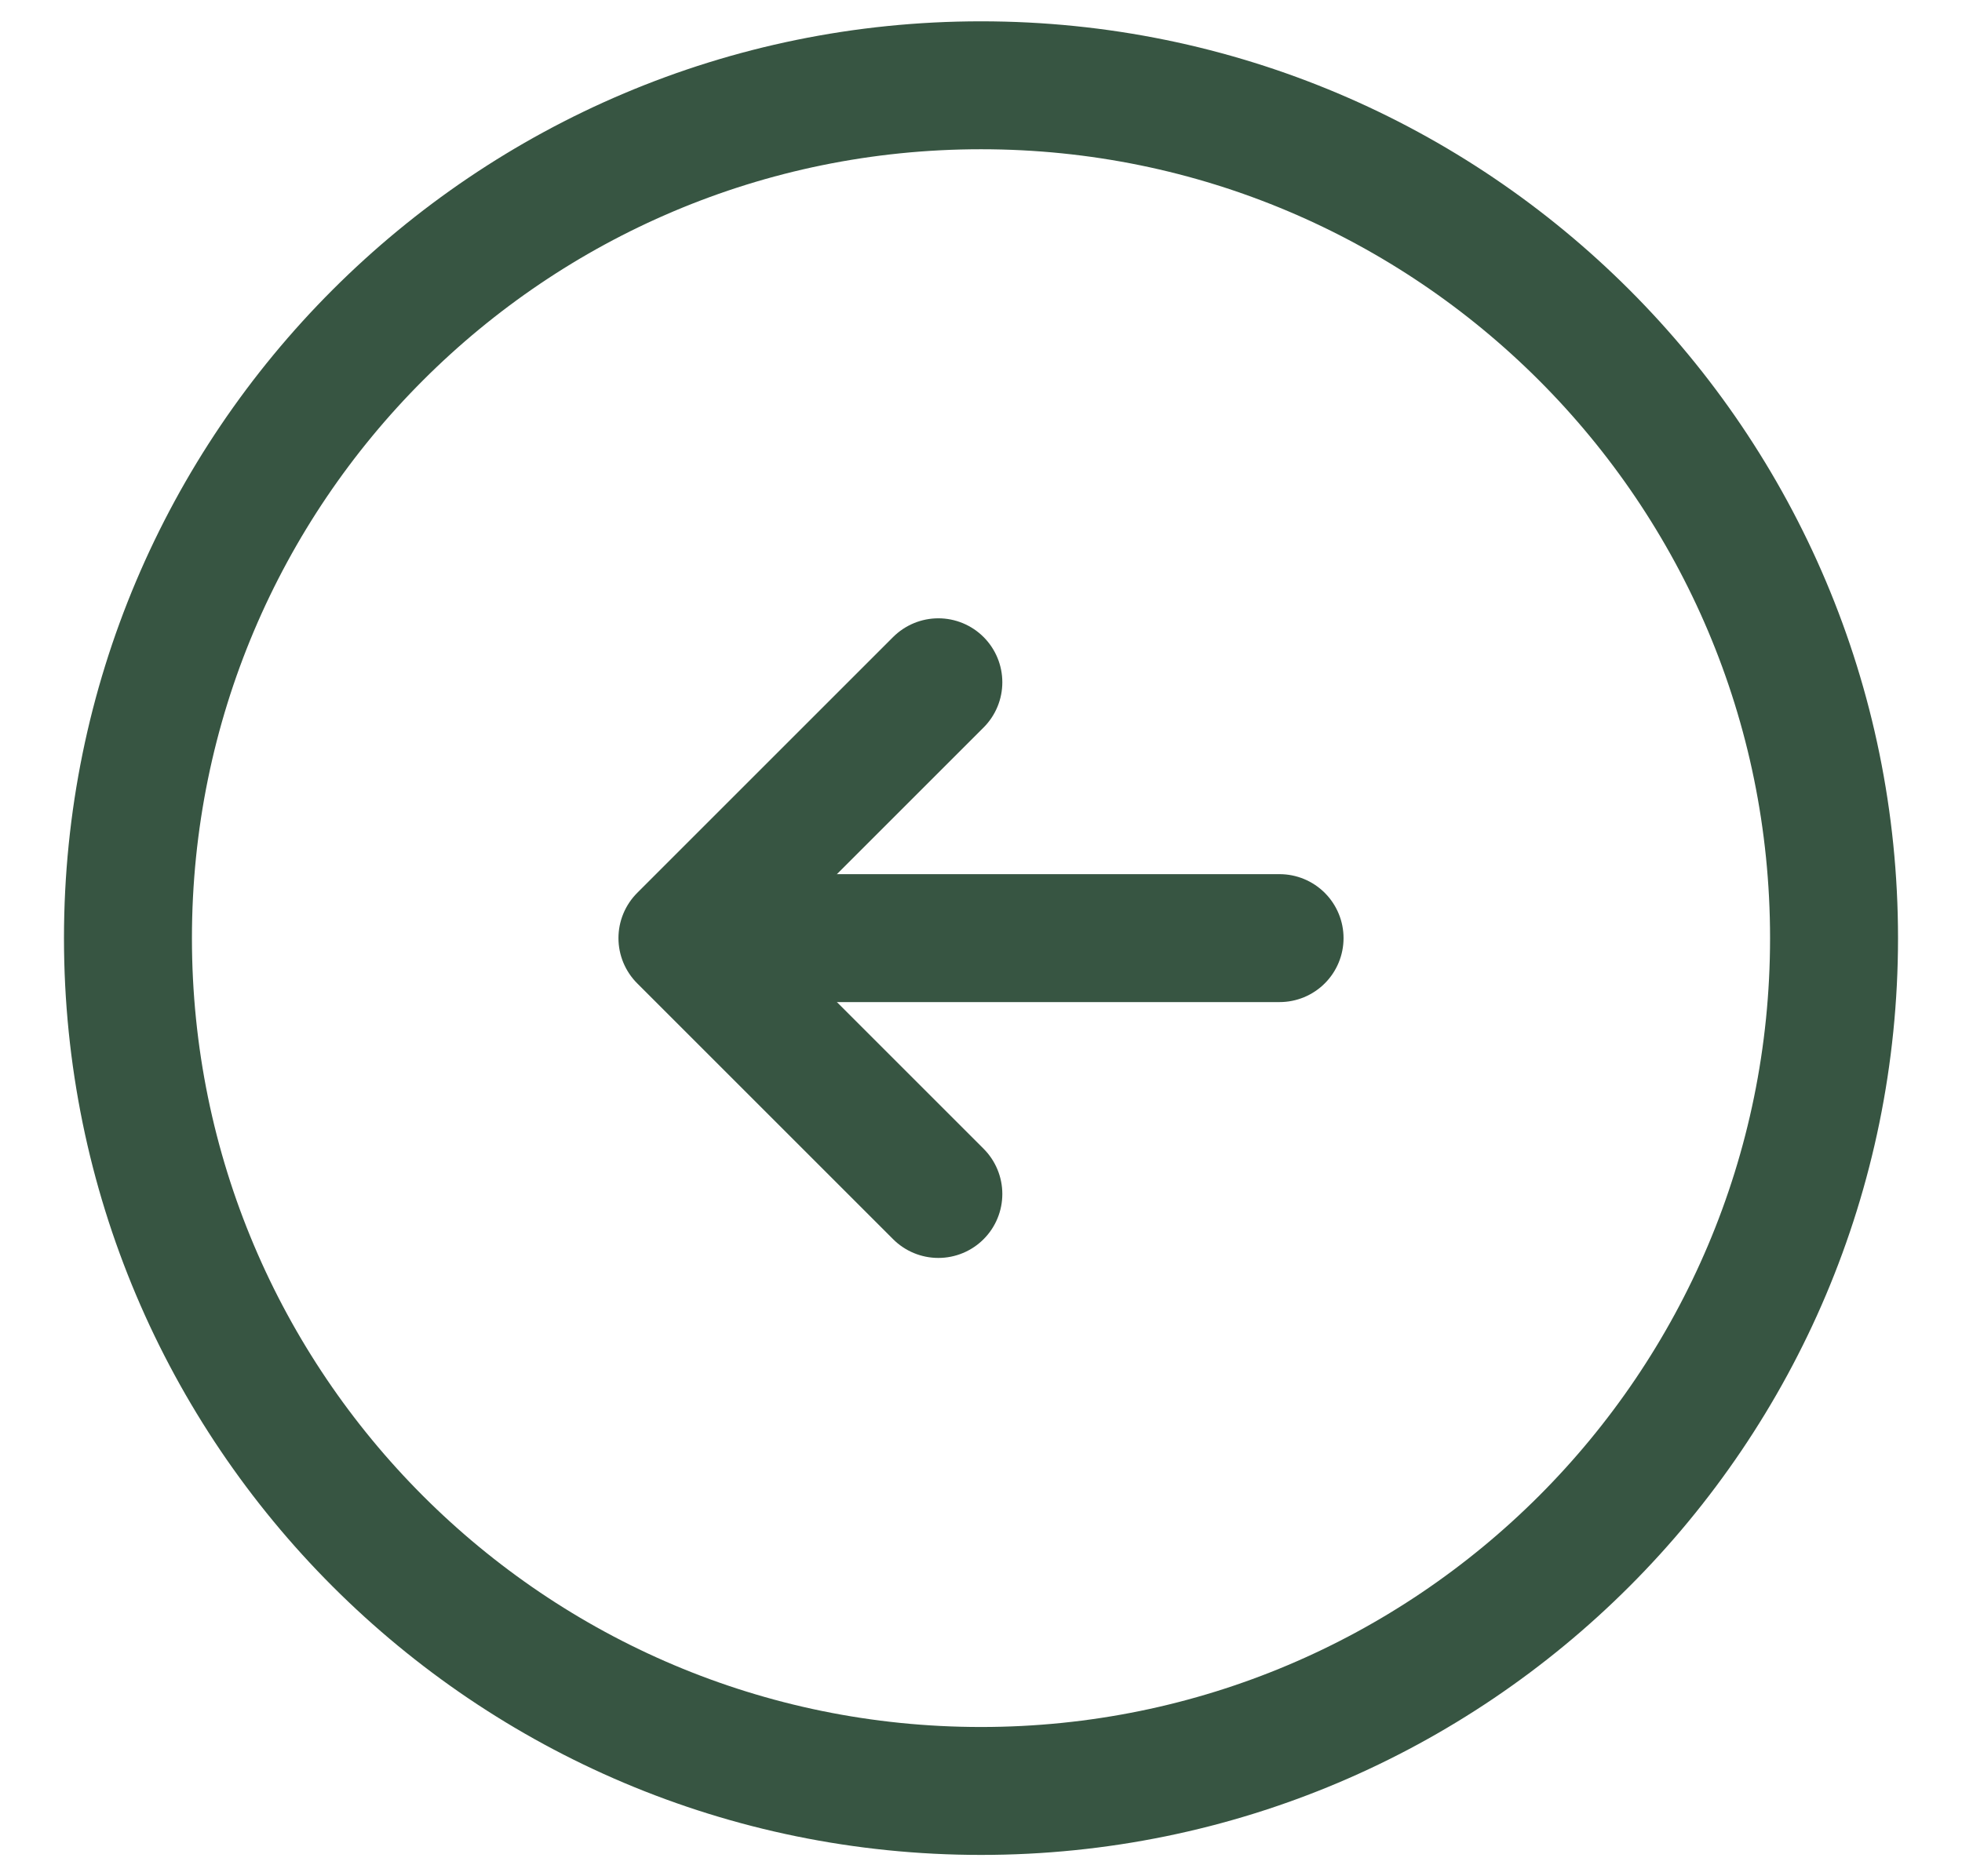 <svg width="23" height="22" viewBox="0 0 23 22" fill="none" xmlns="http://www.w3.org/2000/svg">
<path d="M11.5 21C17.023 21 21.5 16.523 21.5 11C21.5 5.477 17.023 1 11.5 1C5.977 1 1.5 5.477 1.5 11C1.5 16.523 5.977 21 11.5 21Z" stroke="#375542" stroke-width="1.5" stroke-linecap="round" stroke-linejoin="round"/>
<path d="M15 11H9" stroke="#375542" stroke-width="1.5" stroke-linecap="round" stroke-linejoin="round"/>
<path d="M11 8L8 11L11 14" stroke="#375542" stroke-width="1.5" stroke-linecap="round" stroke-linejoin="round"/>
</svg>
